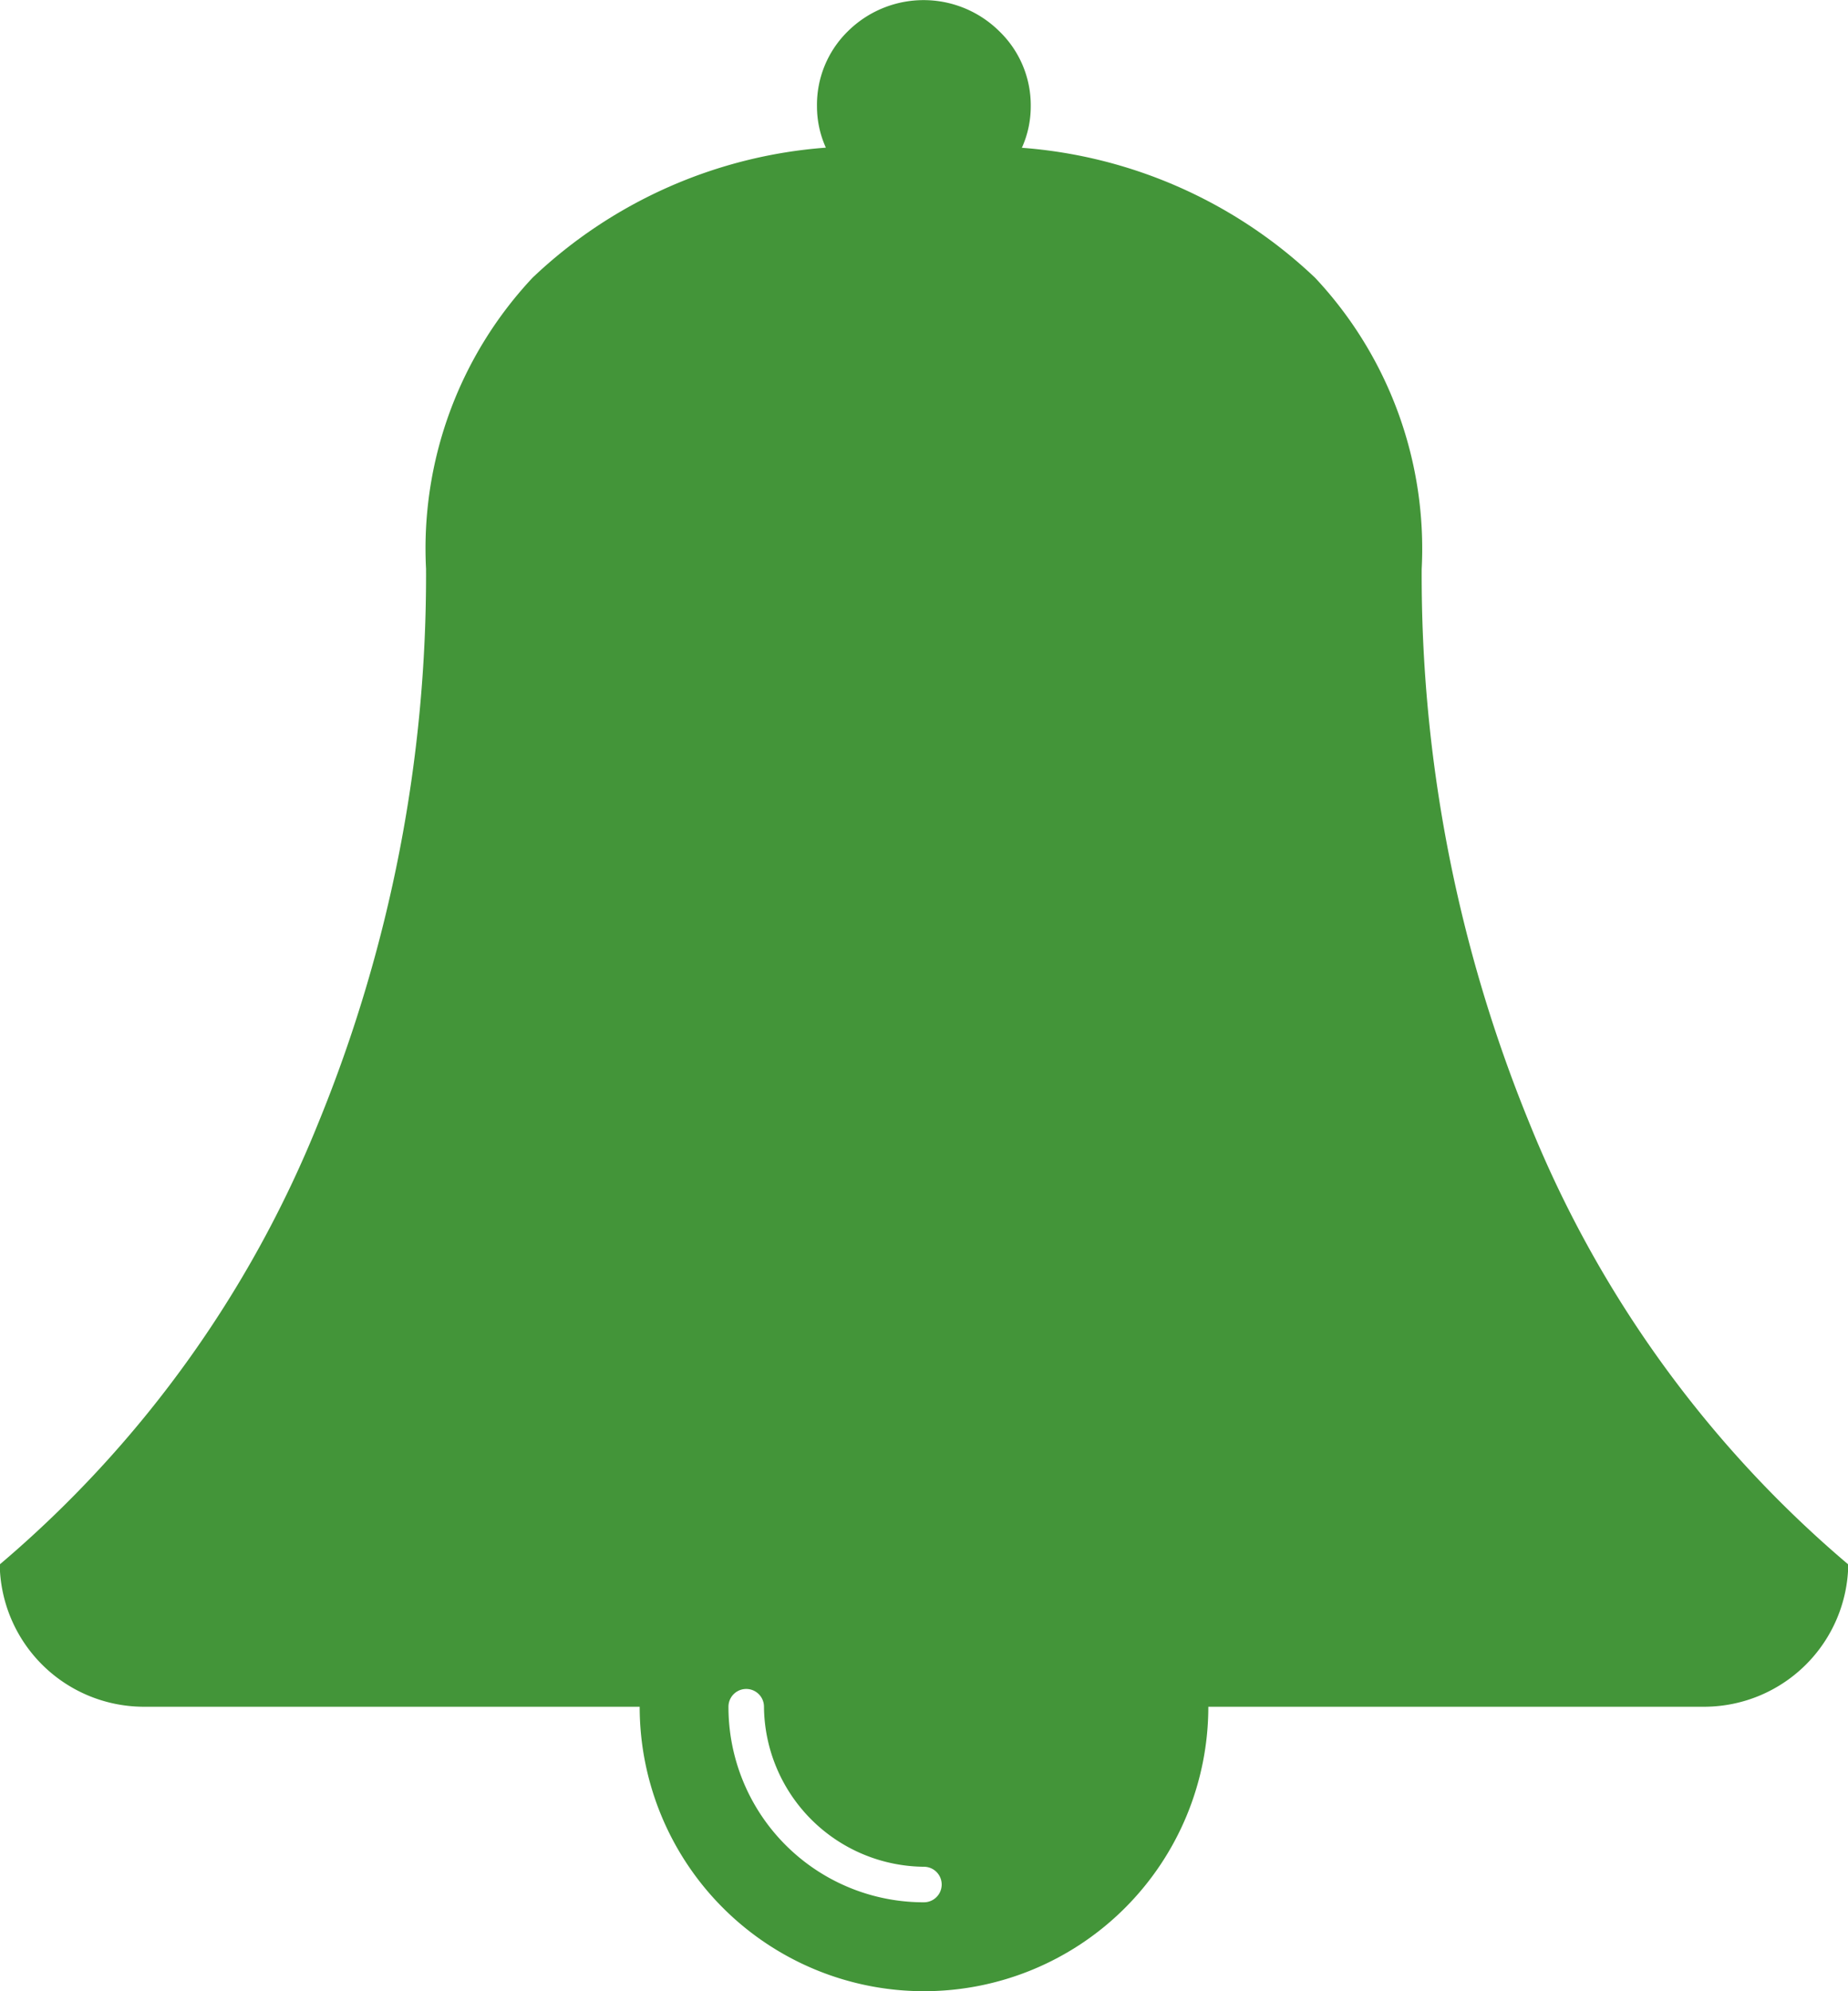 <svg xmlns="http://www.w3.org/2000/svg" viewBox="0 0 13.737 14.794">
  <defs>
    <style>
      .cls-1 {
        fill: #439539;
      }
    </style>
  </defs>
  <g id="ic-bell-active" transform="translate(925 -354.206)">
    <path id="Path_62" data-name="Path 62" class="cls-1" d="M29.641,8.342a10.744,10.744,0,0,1-.8-4.115,2.941,2.941,0,0,0-.792-2.163,3.549,3.549,0,0,0-2.18-.966.745.745,0,0,0,.066-.305A.764.764,0,0,0,25.7.231a.8.8,0,0,0-1.123,0,.764.764,0,0,0-.231.561.744.744,0,0,0,.066.305,3.548,3.548,0,0,0-2.18.966,2.94,2.94,0,0,0-.792,2.163,10.738,10.738,0,0,1-.8,4.115,8.42,8.42,0,0,1-2.369,3.282,1.072,1.072,0,0,0,1.057,1.057h3.7a2.113,2.113,0,0,0,4.227,0h3.7a1.072,1.072,0,0,0,1.057-1.057A8.426,8.426,0,0,1,29.641,8.342Zm-4.5,5.791a1.451,1.451,0,0,1-1.453-1.453.132.132,0,0,1,.264,0,1.2,1.2,0,0,0,1.189,1.189.132.132,0,1,1,0,.264Z" transform="translate(-943.273 354.206)"/>
  </g>
</svg>
